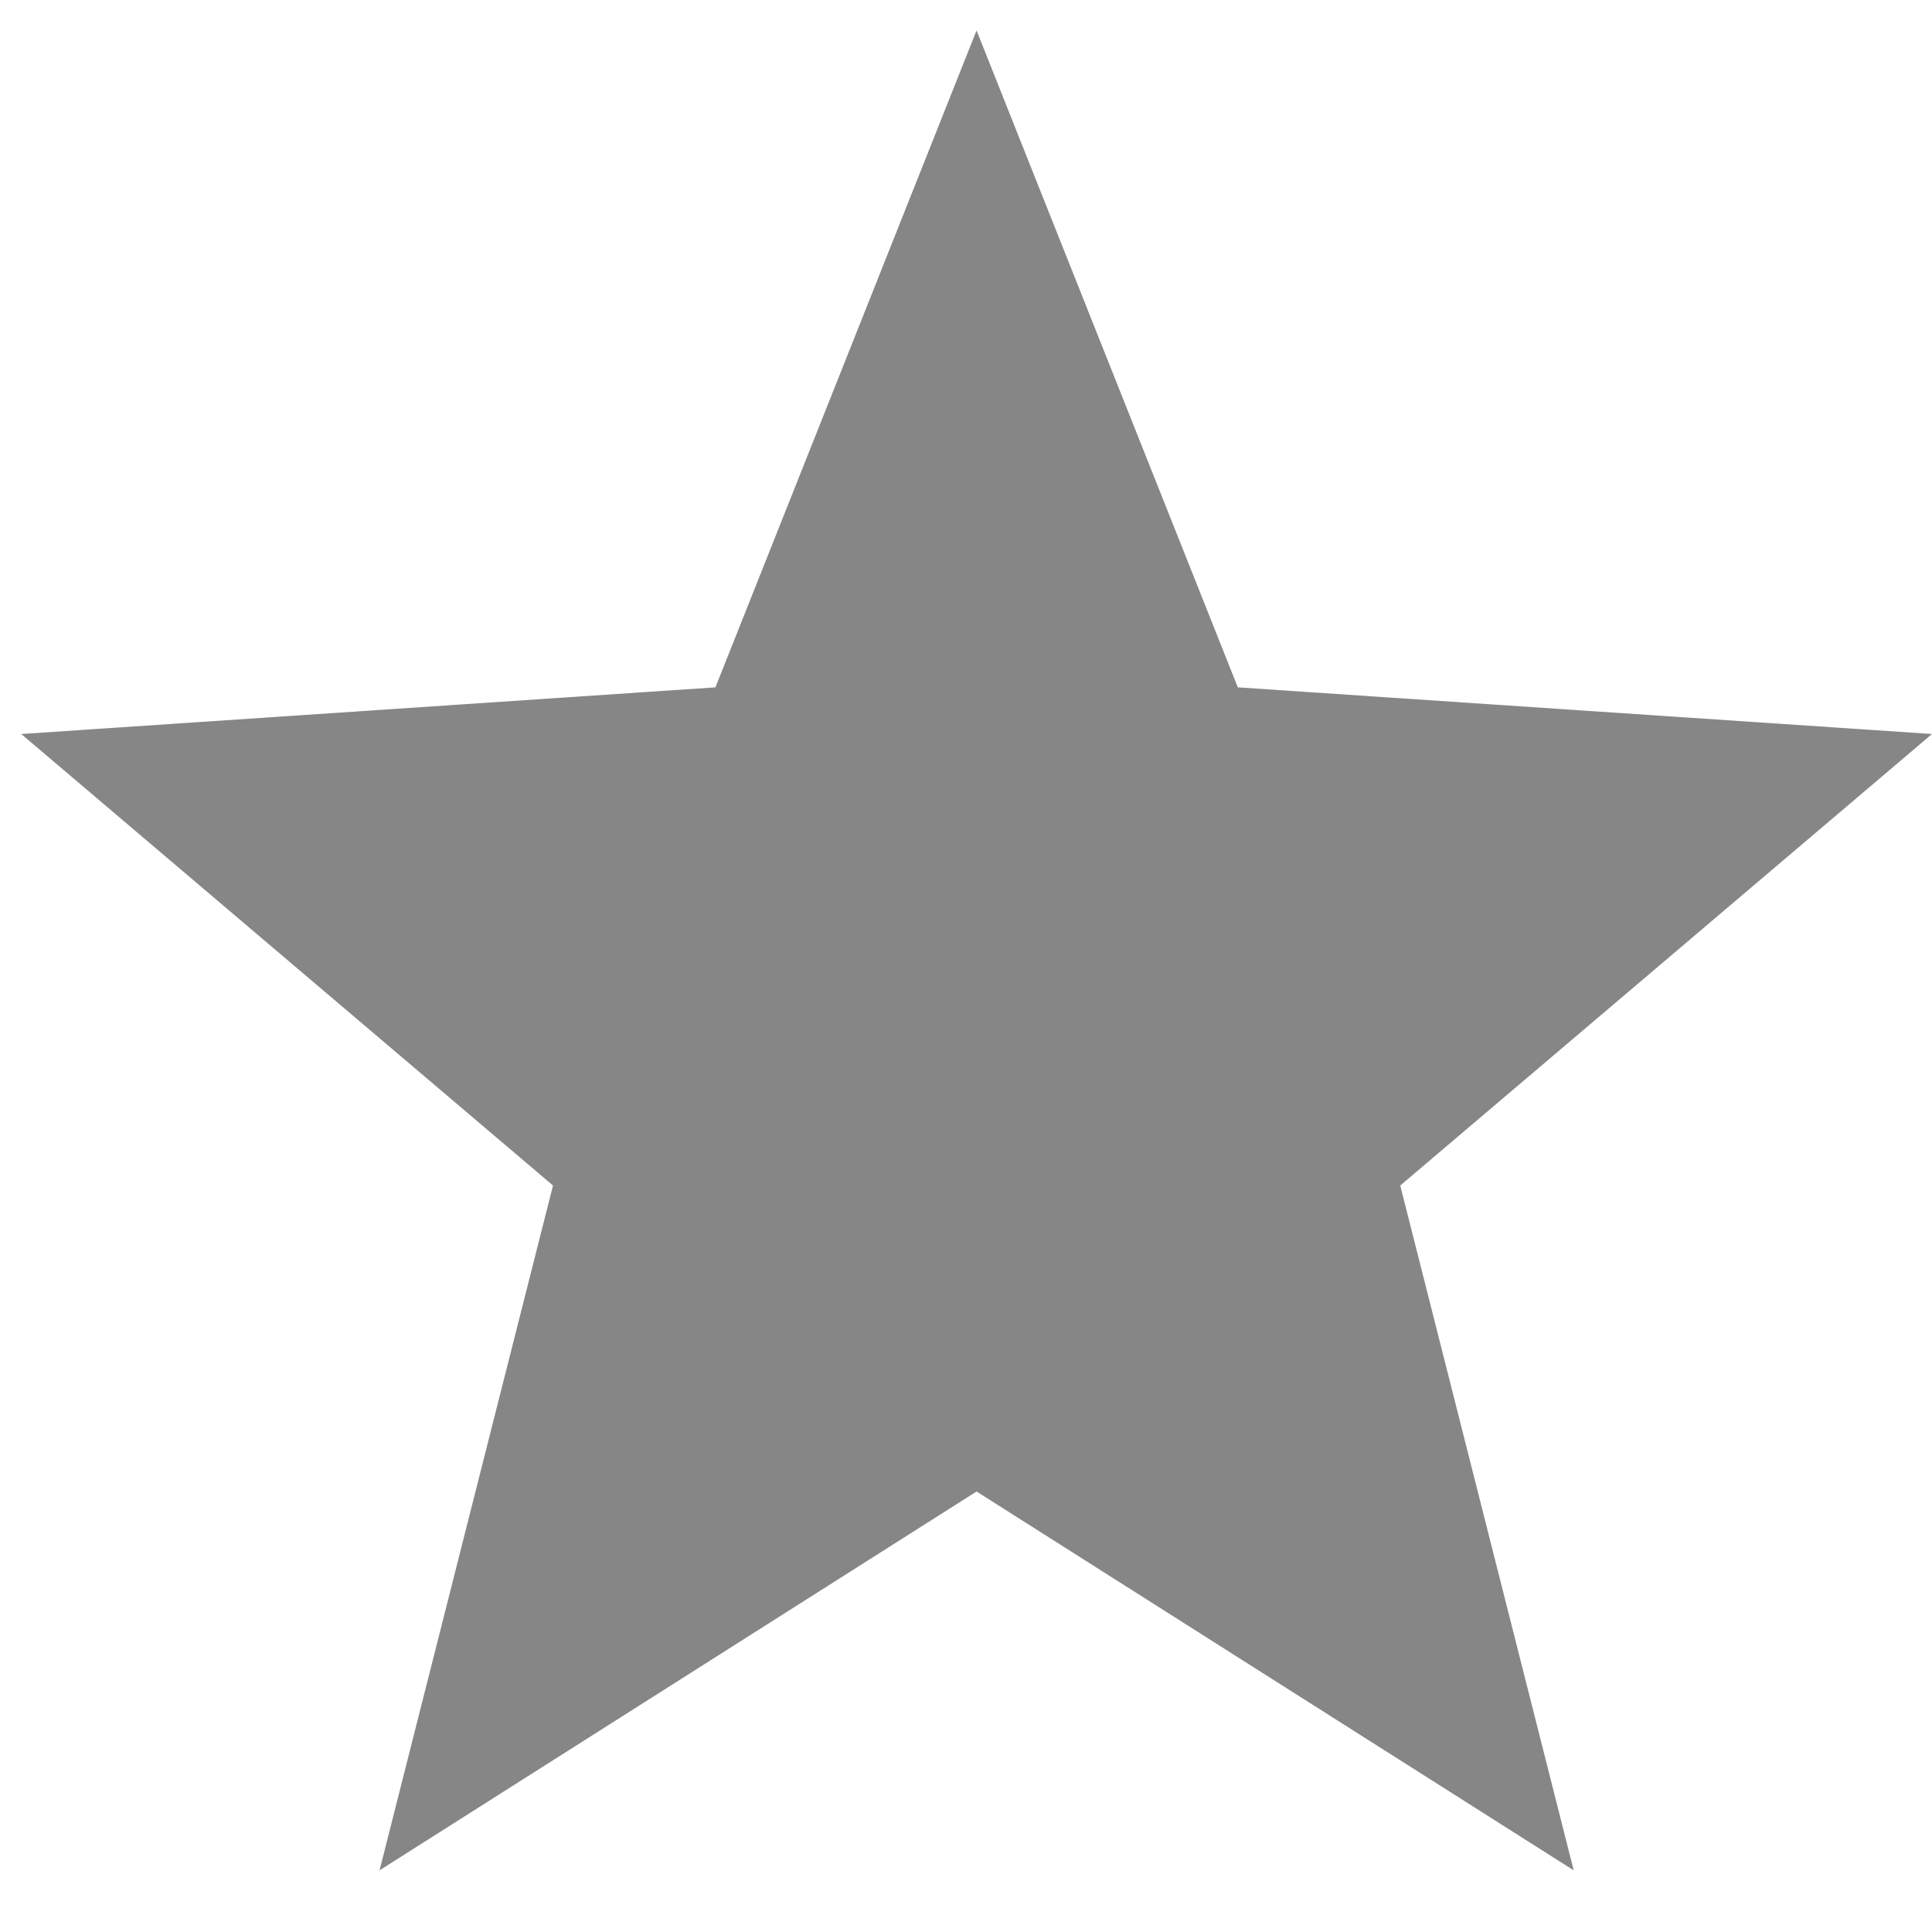 <svg width="13" height="13" viewBox="0 0 13 13" fill="none" xmlns="http://www.w3.org/2000/svg">
<path d="M13 4.939L8.329 4.625L6.571 0.205L4.814 4.625L0.143 4.939L3.721 7.977L2.554 12.585L6.571 10.036L10.589 12.585L9.422 7.977L13 4.939Z" fill="#868686"/>
</svg>
